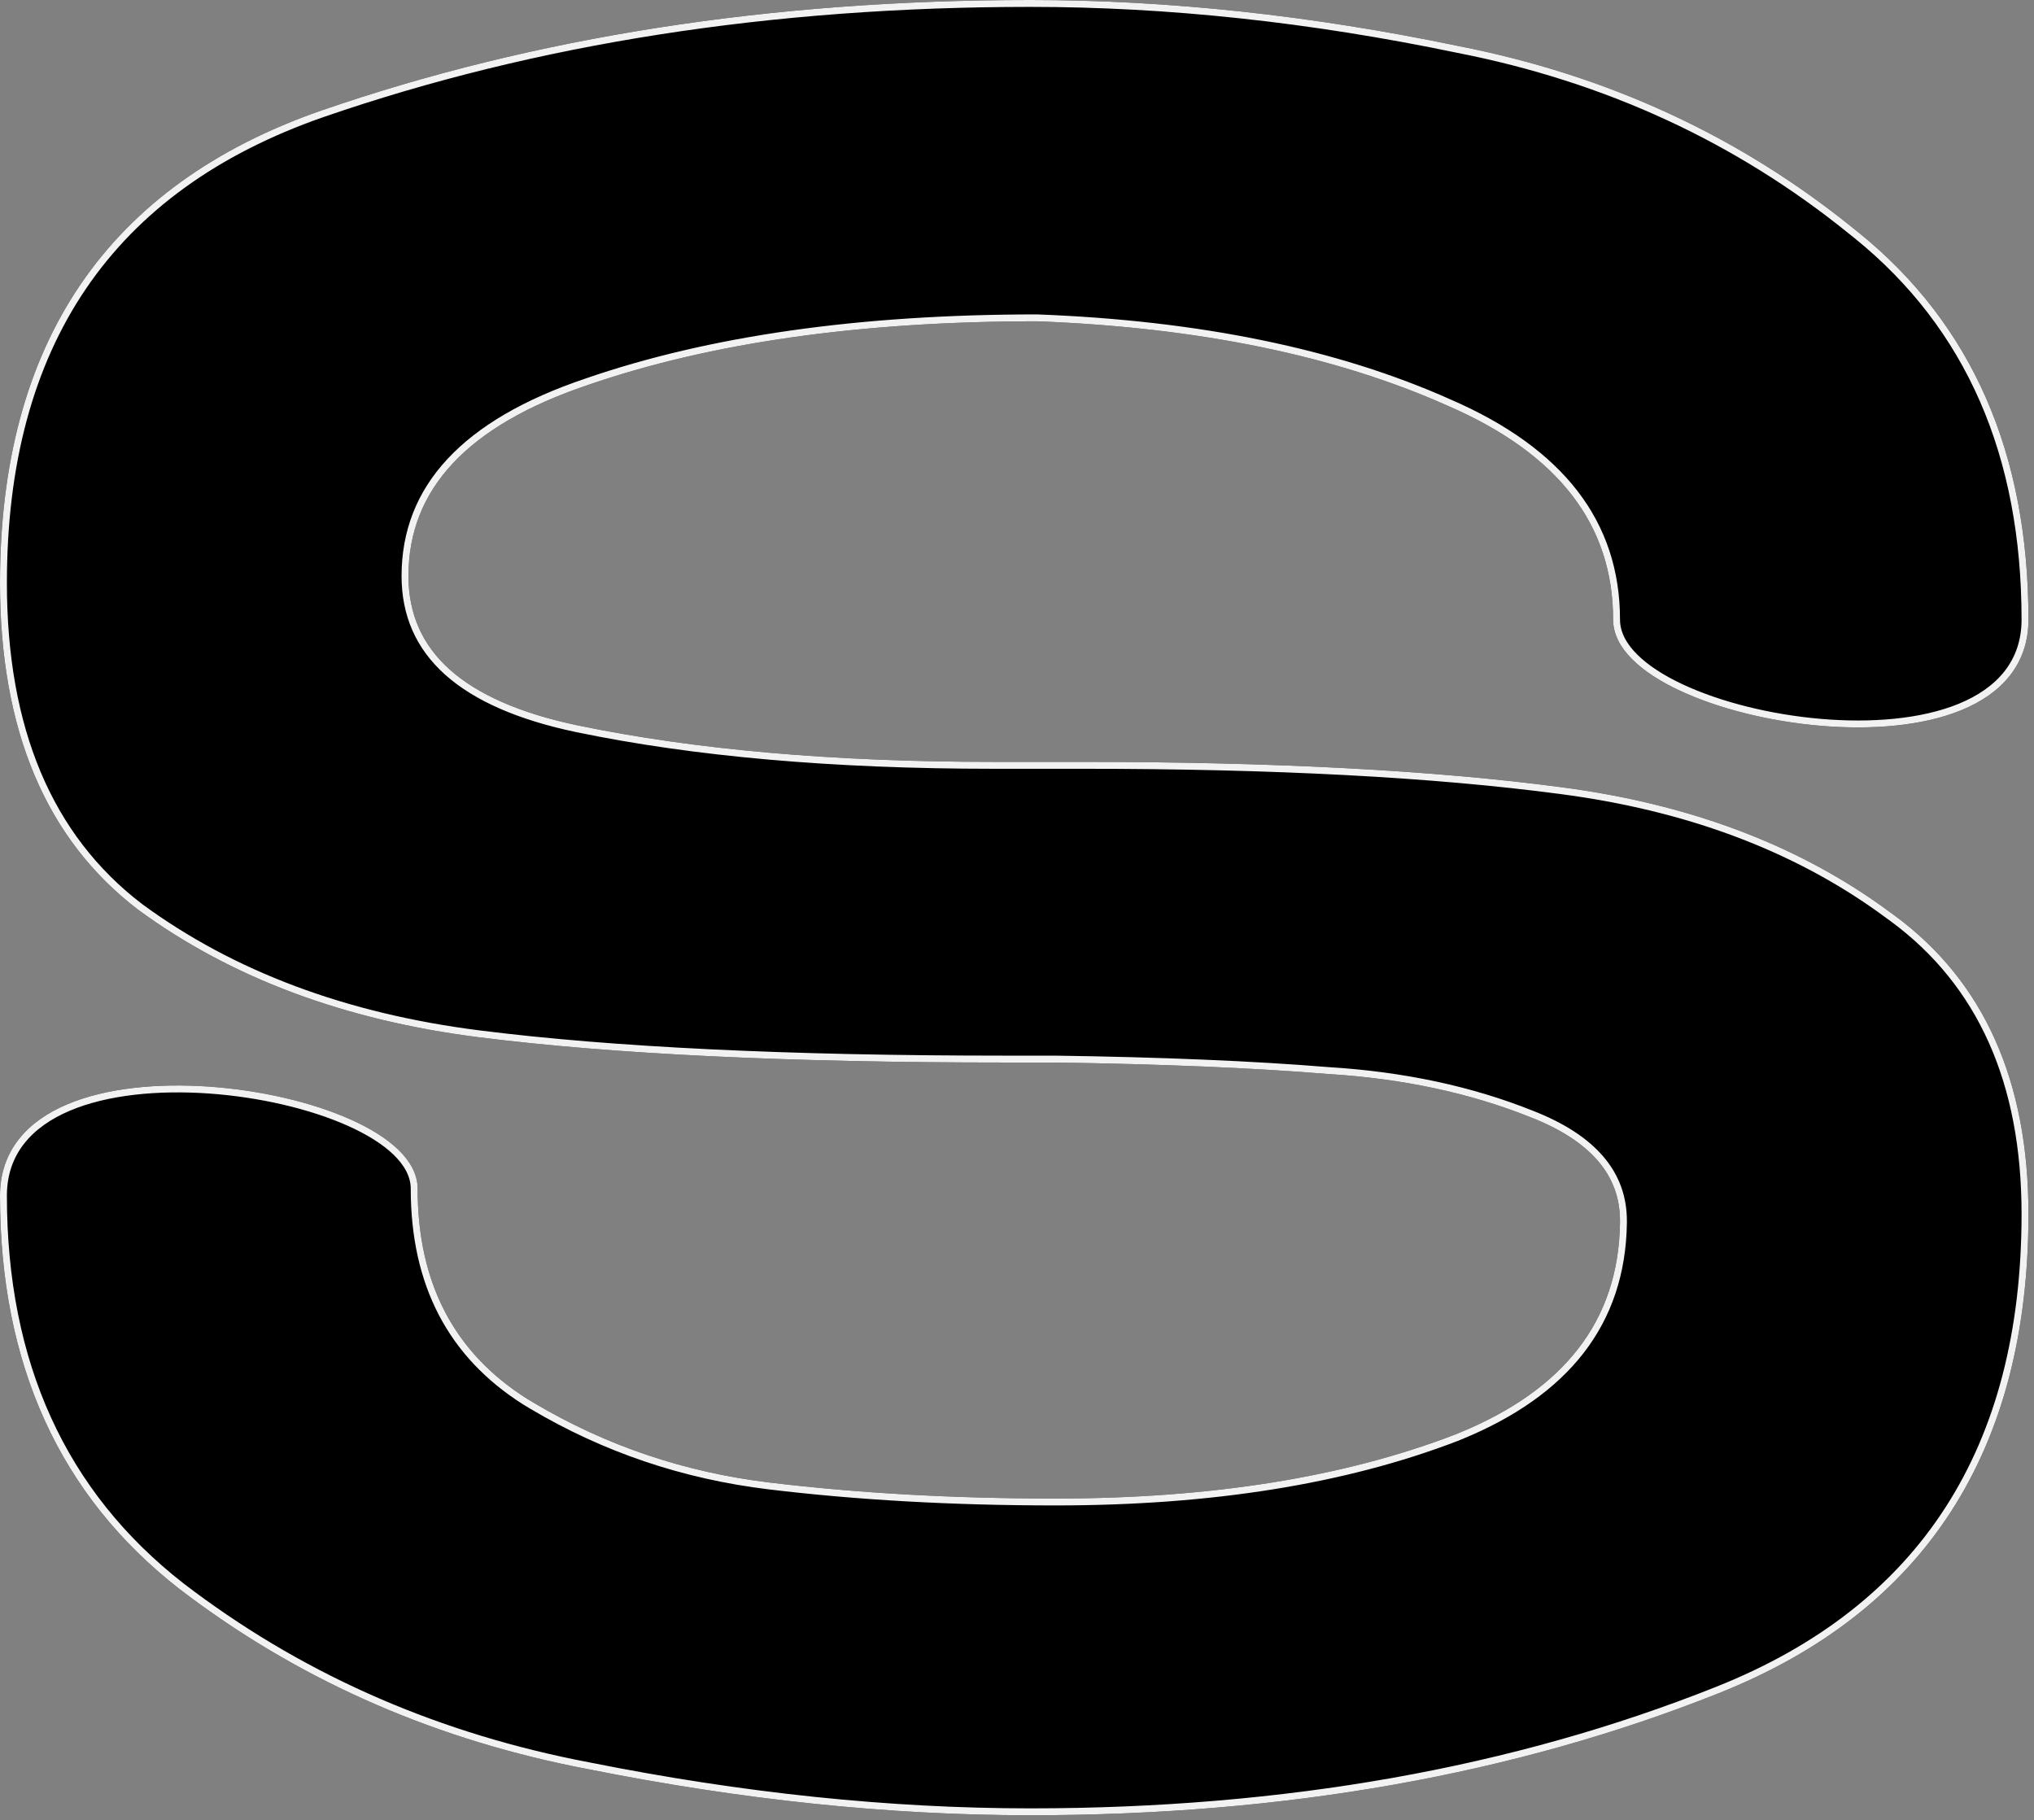 <?xml version="1.0" encoding="UTF-8"?> <svg xmlns="http://www.w3.org/2000/svg" viewBox="0 0 295.00 264.00" data-guides="{&quot;vertical&quot;:[],&quot;horizontal&quot;:[]}"><rect x="0" y="0" width="295.00" height="264.00" fill="#808080" stroke="none"/><defs></defs><path fill="#000000" stroke="none" fill-opacity="1" stroke-width="1" stroke-opacity="1" id="tSvg10ef4cc3e80" title="Path 13" d="M149.428 0.5C169.433 0.5 190.1 2.723 211.43 7.167C211.43 7.167 211.429 7.167 211.429 7.167C233.022 11.398 252.064 20.195 268.546 33.558C268.806 33.766 269.066 33.973 269.326 34.181C285.584 47.347 293.696 65.933 293.696 89.868C293.696 92.999 292.751 95.599 291.086 97.704C289.426 99.803 287.072 101.386 284.286 102.531C278.724 104.816 271.355 105.389 264.034 104.761C256.707 104.133 249.368 102.297 243.845 99.712C241.084 98.421 238.754 96.931 237.106 95.291C235.46 93.653 234.457 91.823 234.457 89.868C234.457 82.871 232.437 76.766 228.404 71.534C224.366 66.294 218.287 61.902 210.131 58.374C210.129 58.373 210.128 58.373 210.126 58.371C193.781 51.082 173.88 46.986 150.408 46.1C124.717 46.102 102.928 49.204 85.028 55.392C85.027 55.393 85.026 55.393 85.024 55.394C76.197 58.374 69.625 62.221 65.264 66.91C60.913 71.587 58.741 77.123 58.741 83.543C58.741 89.173 60.791 93.808 64.897 97.483C69.022 101.174 75.25 103.921 83.637 105.687C83.636 105.687 83.636 105.687 83.636 105.687C100.677 109.228 120.831 111.001 144.103 111.001C148.429 111.001 152.756 111.001 157.082 111.001C184.827 111.001 207.925 112.223 226.369 114.667C226.951 114.747 227.532 114.828 228.114 114.908C246.059 117.497 261.31 123.432 273.852 132.729C274.057 132.877 274.263 133.026 274.468 133.174C287.305 142.615 293.696 156.946 293.696 176.072C293.696 193.119 289.991 207.42 282.551 218.946C275.108 230.474 263.953 239.189 249.119 245.101C219.544 256.888 186.311 262.777 149.428 262.777C128.981 262.777 107.651 260.554 85.438 256.111C84.744 255.975 84.051 255.838 83.357 255.702C61.948 251.334 42.934 242.786 26.321 230.055C26.32 230.054 26.319 230.054 26.318 230.053C9.098 216.633 0.5 197.729 0.5 173.41C0.5 167.101 4.344 162.994 9.957 160.623C15.549 158.261 22.959 157.583 30.321 158.099C37.689 158.615 45.07 160.333 50.624 162.812C53.4 164.051 55.744 165.492 57.402 167.088C59.059 168.684 60.072 170.478 60.072 172.411C60.072 186.233 65.433 196.493 76.141 203.271C76.48 203.475 76.818 203.68 77.157 203.884C87.689 210.142 99.151 214.02 111.549 215.516C124.394 217.067 138.241 217.842 153.089 217.842C175.673 217.842 195.02 214.742 211.144 208.558C211.393 208.457 211.643 208.356 211.892 208.255C219.558 205.1 225.328 201.004 229.237 195.985C233.267 190.811 235.344 184.625 235.455 177.404C235.455 177.293 235.455 177.182 235.455 177.071C235.455 173.638 234.36 170.646 232.164 168.076C229.96 165.495 226.629 163.316 222.129 161.56C222.128 161.56 222.126 161.559 222.125 161.559C213.306 158.031 203.486 155.933 192.661 155.27C192.657 155.27 192.654 155.269 192.65 155.269C181.794 154.383 168.605 153.828 153.081 153.606C150.643 153.606 148.205 153.606 145.767 153.606C114.252 153.606 88.825 152.385 69.493 149.941C50.122 147.491 33.73 141.364 20.339 131.542C20.337 131.54 20.334 131.539 20.332 131.537C7.084 121.431 0.5 105.73 0.5 84.542C0.5 67.272 4.345 52.938 12.068 41.575C19.794 30.209 31.372 21.858 46.762 16.504C46.762 16.504 46.762 16.504 46.763 16.504C77.662 5.833 111.885 0.5 149.428 0.5Z"></path><path fill="#000000" stroke="black" fill-opacity="1" stroke-width="1" stroke-opacity="1" id="tSvg521c8090f4" title="Path 14" d="M149.428 0.5C169.433 0.5 190.1 2.723 211.43 7.167C211.43 7.167 211.429 7.167 211.429 7.167C233.022 11.398 252.064 20.195 268.546 33.558C268.806 33.766 269.066 33.973 269.326 34.181C285.584 47.347 293.696 65.933 293.696 89.868C293.696 92.999 292.751 95.599 291.086 97.704C289.426 99.803 287.072 101.386 284.286 102.531C278.724 104.816 271.355 105.389 264.034 104.761C256.707 104.133 249.368 102.297 243.845 99.712C241.084 98.421 238.754 96.931 237.106 95.291C235.46 93.653 234.457 91.823 234.457 89.868C234.457 82.871 232.437 76.766 228.404 71.534C224.366 66.294 218.287 61.902 210.131 58.374C210.129 58.373 210.128 58.373 210.126 58.371C193.781 51.082 173.88 46.986 150.408 46.1C124.717 46.102 102.928 49.204 85.028 55.392C85.027 55.393 85.026 55.393 85.024 55.394C76.197 58.374 69.625 62.221 65.264 66.91C60.913 71.587 58.741 77.123 58.741 83.543C58.741 89.173 60.791 93.808 64.897 97.483C69.022 101.174 75.25 103.921 83.637 105.687C83.636 105.687 83.636 105.687 83.636 105.687C100.677 109.228 120.831 111.001 144.103 111.001C148.429 111.001 152.756 111.001 157.082 111.001C184.827 111.001 207.925 112.223 226.369 114.667C226.951 114.747 227.532 114.828 228.114 114.908C246.059 117.497 261.31 123.432 273.852 132.729C274.057 132.877 274.263 133.026 274.468 133.174C287.305 142.615 293.696 156.946 293.696 176.072C293.696 193.119 289.991 207.42 282.551 218.946C275.108 230.474 263.953 239.189 249.119 245.101C219.544 256.888 186.311 262.777 149.428 262.777C128.981 262.777 107.651 260.554 85.438 256.111C84.744 255.975 84.051 255.838 83.357 255.702C61.948 251.334 42.934 242.786 26.321 230.055C26.32 230.054 26.319 230.054 26.318 230.053C9.098 216.633 0.5 197.729 0.5 173.41C0.5 167.101 4.344 162.994 9.957 160.623C15.549 158.261 22.959 157.583 30.321 158.099C37.689 158.615 45.07 160.333 50.624 162.812C53.4 164.051 55.744 165.492 57.402 167.088C59.059 168.684 60.072 170.478 60.072 172.411C60.072 186.233 65.433 196.493 76.141 203.271C76.48 203.475 76.818 203.68 77.157 203.884C87.689 210.142 99.151 214.02 111.549 215.516C124.394 217.067 138.241 217.842 153.089 217.842C175.673 217.842 195.02 214.742 211.144 208.558C211.393 208.457 211.643 208.356 211.892 208.255C219.558 205.1 225.328 201.004 229.237 195.985C233.267 190.811 235.344 184.625 235.455 177.404C235.455 177.293 235.455 177.182 235.455 177.071C235.455 173.638 234.36 170.646 232.164 168.076C229.96 165.495 226.629 163.316 222.129 161.56C222.128 161.56 222.126 161.559 222.125 161.559C213.306 158.031 203.486 155.933 192.661 155.27C192.657 155.27 192.654 155.269 192.65 155.269C181.794 154.383 168.605 153.828 153.081 153.606C150.643 153.606 148.205 153.606 145.767 153.606C114.252 153.606 88.825 152.385 69.493 149.941C50.122 147.491 33.73 141.364 20.339 131.542C20.337 131.54 20.334 131.539 20.332 131.537C7.084 121.431 0.5 105.73 0.5 84.542C0.5 67.272 4.345 52.938 12.068 41.575C19.794 30.209 31.372 21.858 46.762 16.504C46.762 16.504 46.762 16.504 46.763 16.504C77.662 5.833 111.885 0.5 149.428 0.5Z"></path><path fill="#000000" stroke="#F2F2F2" fill-opacity="1" stroke-width="1" stroke-opacity="1" id="tSvg713ecf028d" title="Path 15" d="M149.428 0.5C169.433 0.5 190.1 2.723 211.43 7.167C211.43 7.167 211.429 7.167 211.429 7.167C233.022 11.398 252.064 20.195 268.546 33.558C268.806 33.766 269.066 33.973 269.326 34.181C285.584 47.347 293.696 65.933 293.696 89.868C293.696 92.999 292.751 95.599 291.086 97.704C289.426 99.803 287.072 101.386 284.286 102.531C278.724 104.816 271.355 105.389 264.034 104.761C256.707 104.133 249.368 102.297 243.845 99.712C241.084 98.421 238.754 96.931 237.106 95.291C235.46 93.653 234.457 91.823 234.457 89.868C234.457 82.871 232.437 76.766 228.404 71.534C224.366 66.294 218.287 61.902 210.131 58.374C210.129 58.373 210.128 58.373 210.126 58.371C193.781 51.082 173.88 46.986 150.408 46.1C124.717 46.102 102.928 49.204 85.028 55.392C85.027 55.393 85.026 55.393 85.024 55.394C76.197 58.374 69.625 62.221 65.264 66.91C60.913 71.587 58.741 77.123 58.741 83.543C58.741 89.173 60.791 93.808 64.897 97.483C69.022 101.174 75.25 103.921 83.637 105.687C83.636 105.687 83.636 105.687 83.636 105.687C100.677 109.228 120.831 111.001 144.103 111.001C148.429 111.001 152.756 111.001 157.082 111.001C184.827 111.001 207.925 112.223 226.369 114.667C226.951 114.747 227.532 114.828 228.114 114.908C246.059 117.497 261.31 123.432 273.852 132.729C274.057 132.877 274.263 133.026 274.468 133.174C287.305 142.615 293.696 156.946 293.696 176.072C293.696 193.119 289.991 207.42 282.551 218.946C275.108 230.474 263.953 239.189 249.119 245.101C219.544 256.888 186.311 262.777 149.428 262.777C128.981 262.777 107.651 260.554 85.438 256.111C84.744 255.975 84.051 255.838 83.357 255.702C61.948 251.334 42.934 242.786 26.321 230.055C26.32 230.054 26.319 230.054 26.318 230.053C9.098 216.633 0.5 197.729 0.5 173.41C0.5 167.101 4.344 162.994 9.957 160.623C15.549 158.261 22.959 157.583 30.321 158.099C37.689 158.615 45.07 160.333 50.624 162.812C53.4 164.051 55.744 165.492 57.402 167.088C59.059 168.684 60.072 170.478 60.072 172.411C60.072 186.233 65.433 196.493 76.141 203.271C76.48 203.475 76.818 203.68 77.157 203.884C87.689 210.142 99.151 214.02 111.549 215.516C124.394 217.067 138.241 217.842 153.089 217.842C175.673 217.842 195.02 214.742 211.144 208.558C211.393 208.457 211.643 208.356 211.892 208.255C219.558 205.1 225.328 201.004 229.237 195.985C233.267 190.811 235.344 184.625 235.455 177.404C235.455 177.293 235.455 177.182 235.455 177.071C235.455 173.638 234.36 170.646 232.164 168.076C229.96 165.495 226.629 163.316 222.129 161.56C222.128 161.56 222.126 161.559 222.125 161.559C213.306 158.031 203.486 155.933 192.661 155.27C192.657 155.27 192.654 155.269 192.65 155.269C181.794 154.383 168.605 153.828 153.081 153.606C150.643 153.606 148.205 153.606 145.767 153.606C114.252 153.606 88.825 152.385 69.493 149.941C50.122 147.491 33.73 141.364 20.339 131.542C20.337 131.54 20.334 131.539 20.332 131.537C7.084 121.431 0.5 105.73 0.5 84.542C0.5 67.272 4.345 52.938 12.068 41.575C19.794 30.209 31.372 21.858 46.762 16.504C46.762 16.504 46.762 16.504 46.763 16.504C77.662 5.833 111.885 0.5 149.428 0.5Z"></path></svg> 
